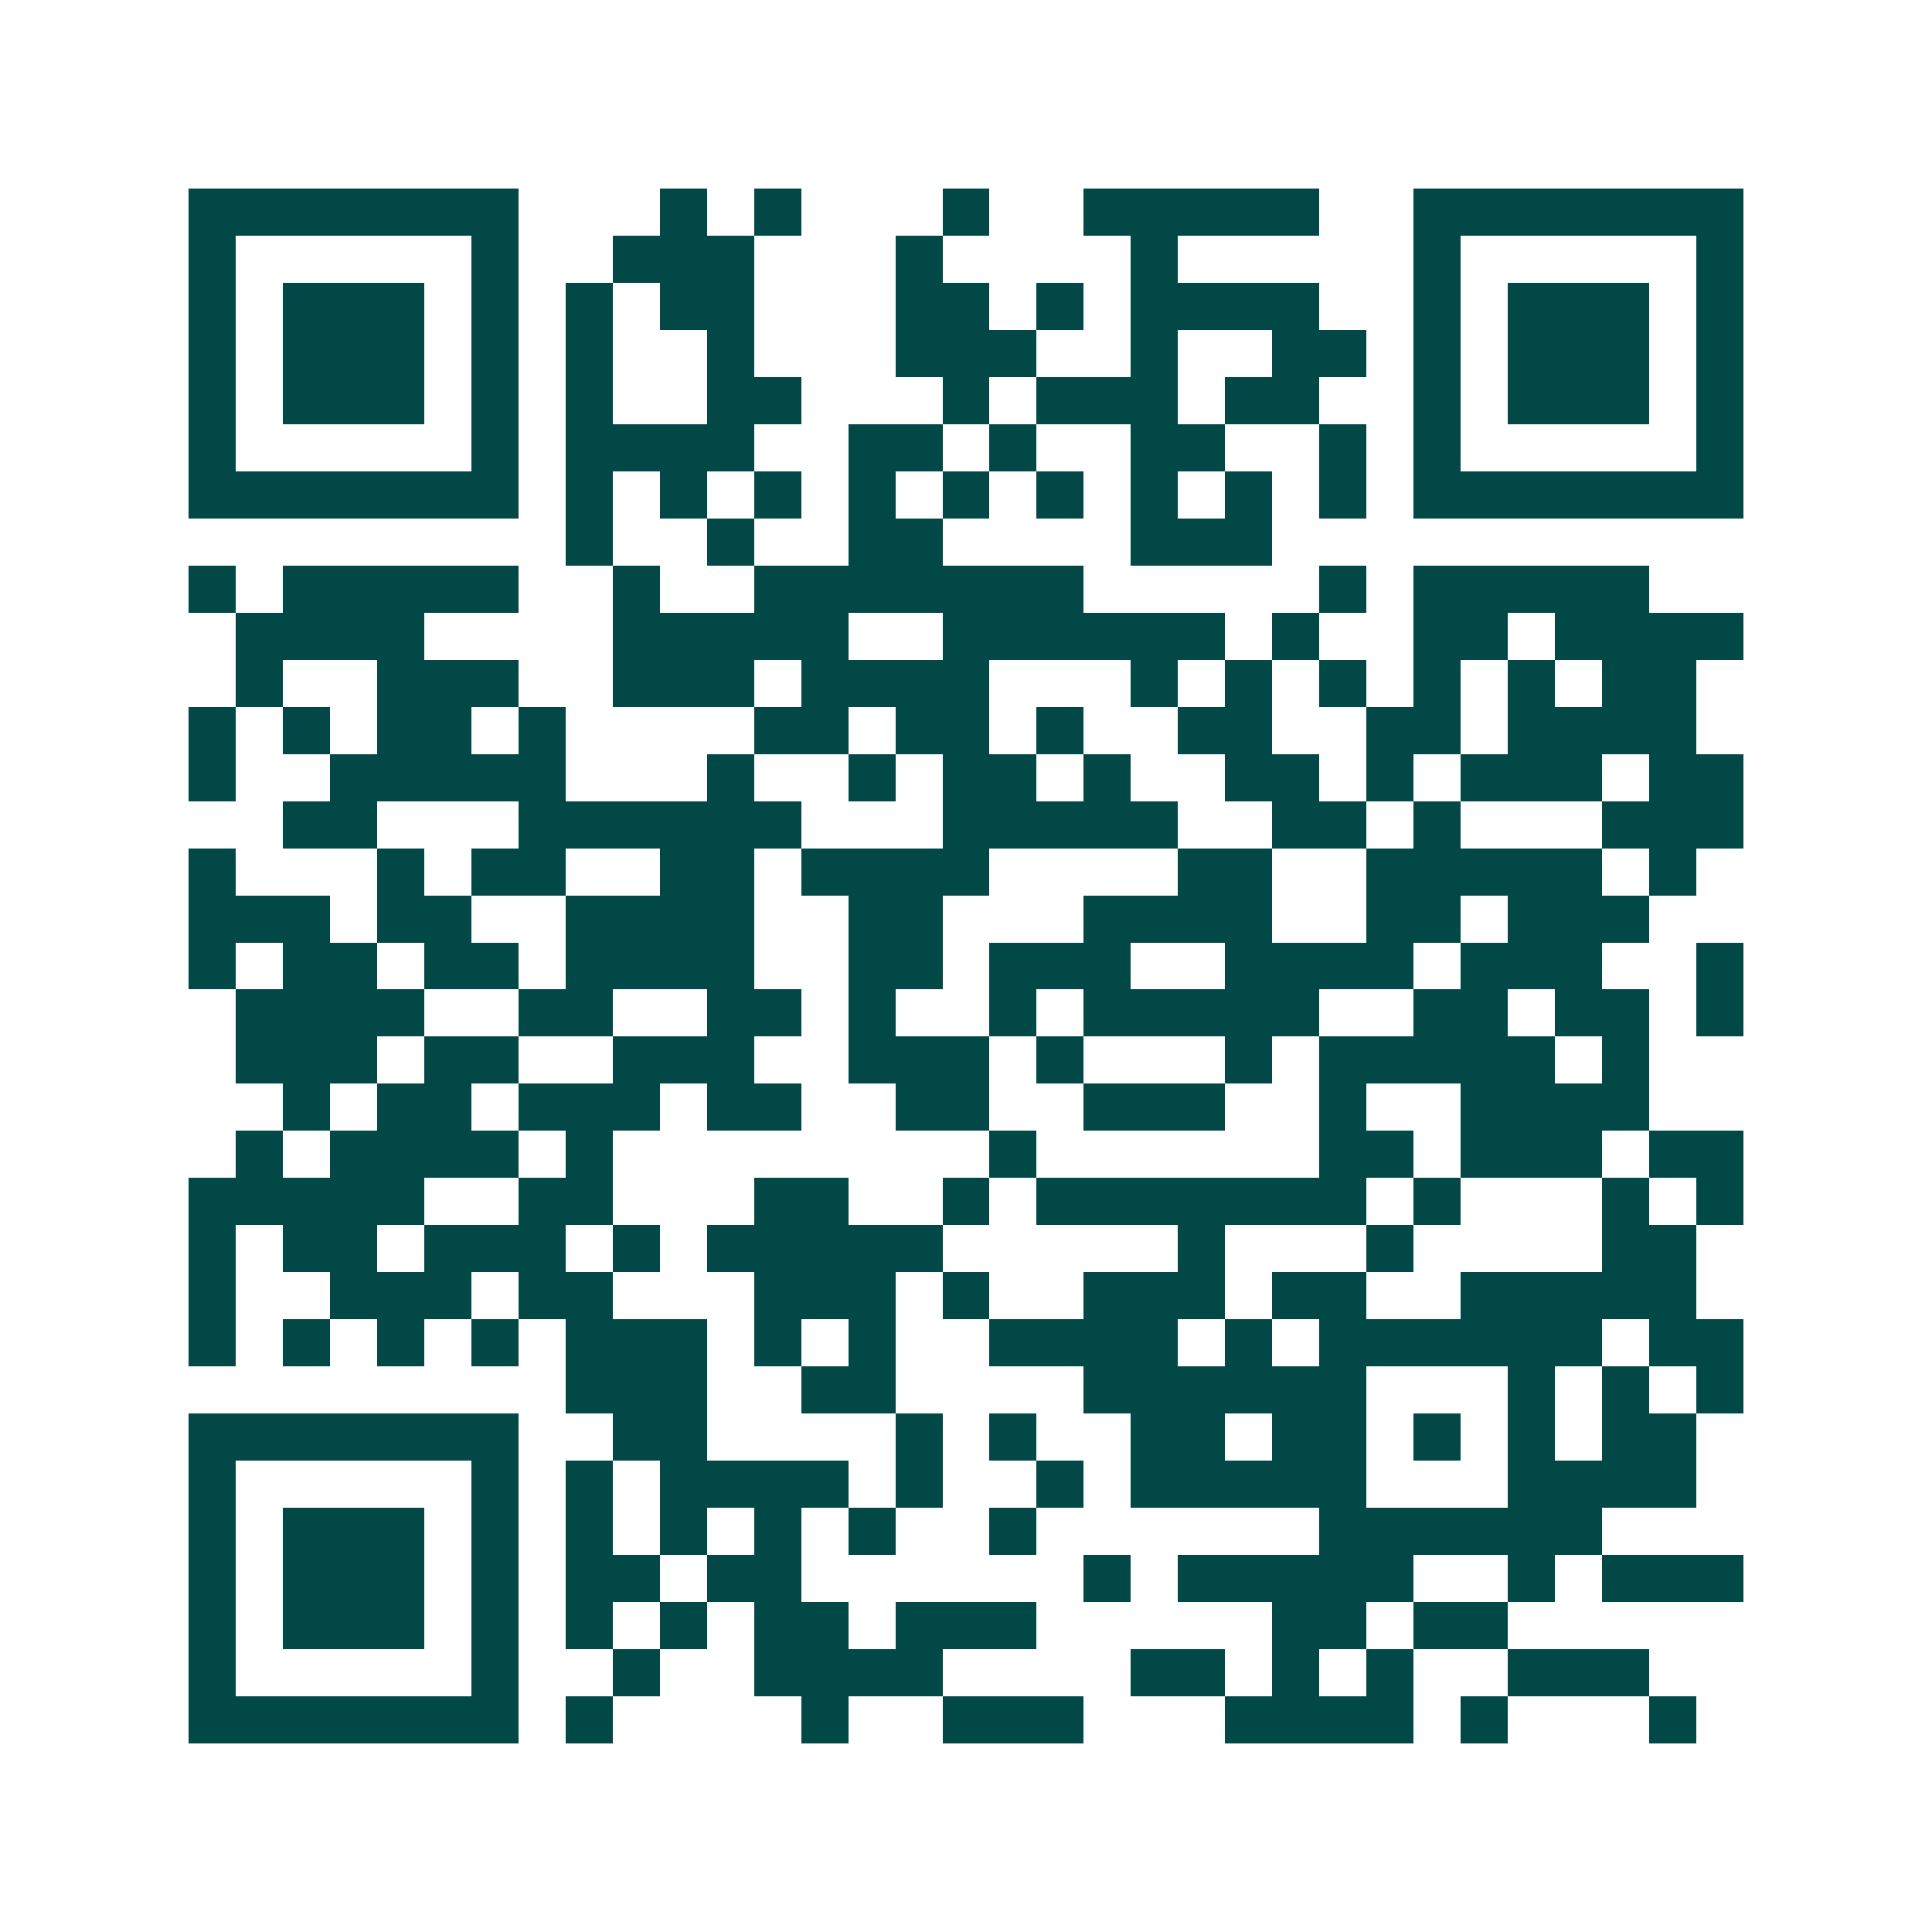 <svg xmlns="http://www.w3.org/2000/svg" width="200" height="200" viewBox="0 0 41 41" shape-rendering="crispEdges"><path fill="#ffffff" d="M0 0h41v41H0z"/><path stroke="#014847" d="M4 4.5h7m3 0h1m1 0h1m3 0h1m2 0h5m2 0h7M4 5.5h1m5 0h1m2 0h3m3 0h1m4 0h1m5 0h1m5 0h1M4 6.5h1m1 0h3m1 0h1m1 0h1m1 0h2m3 0h2m1 0h1m1 0h4m2 0h1m1 0h3m1 0h1M4 7.5h1m1 0h3m1 0h1m1 0h1m2 0h1m3 0h3m2 0h1m2 0h2m1 0h1m1 0h3m1 0h1M4 8.5h1m1 0h3m1 0h1m1 0h1m2 0h2m3 0h1m1 0h3m1 0h2m2 0h1m1 0h3m1 0h1M4 9.5h1m5 0h1m1 0h4m2 0h2m1 0h1m2 0h2m2 0h1m1 0h1m5 0h1M4 10.5h7m1 0h1m1 0h1m1 0h1m1 0h1m1 0h1m1 0h1m1 0h1m1 0h1m1 0h1m1 0h7M12 11.5h1m2 0h1m2 0h2m4 0h3M4 12.5h1m1 0h5m2 0h1m2 0h7m5 0h1m1 0h5M5 13.5h4m4 0h5m2 0h6m1 0h1m2 0h2m1 0h4M5 14.5h1m2 0h3m2 0h3m1 0h4m3 0h1m1 0h1m1 0h1m1 0h1m1 0h1m1 0h2M4 15.5h1m1 0h1m1 0h2m1 0h1m4 0h2m1 0h2m1 0h1m2 0h2m2 0h2m1 0h4M4 16.5h1m2 0h5m3 0h1m2 0h1m1 0h2m1 0h1m2 0h2m1 0h1m1 0h3m1 0h2M6 17.5h2m3 0h6m3 0h5m2 0h2m1 0h1m3 0h3M4 18.5h1m3 0h1m1 0h2m2 0h2m1 0h4m4 0h2m2 0h5m1 0h1M4 19.5h3m1 0h2m2 0h4m2 0h2m3 0h4m2 0h2m1 0h3M4 20.5h1m1 0h2m1 0h2m1 0h4m2 0h2m1 0h3m2 0h4m1 0h3m2 0h1M5 21.5h4m2 0h2m2 0h2m1 0h1m2 0h1m1 0h5m2 0h2m1 0h2m1 0h1M5 22.5h3m1 0h2m2 0h3m2 0h3m1 0h1m3 0h1m1 0h5m1 0h1M6 23.5h1m1 0h2m1 0h3m1 0h2m2 0h2m2 0h3m2 0h1m2 0h4M5 24.5h1m1 0h4m1 0h1m8 0h1m6 0h2m1 0h3m1 0h2M4 25.5h5m2 0h2m3 0h2m2 0h1m1 0h7m1 0h1m3 0h1m1 0h1M4 26.5h1m1 0h2m1 0h3m1 0h1m1 0h5m5 0h1m3 0h1m4 0h2M4 27.5h1m2 0h3m1 0h2m3 0h3m1 0h1m2 0h3m1 0h2m2 0h5M4 28.5h1m1 0h1m1 0h1m1 0h1m1 0h3m1 0h1m1 0h1m2 0h4m1 0h1m1 0h6m1 0h2M12 29.5h3m2 0h2m4 0h6m3 0h1m1 0h1m1 0h1M4 30.5h7m2 0h2m4 0h1m1 0h1m2 0h2m1 0h2m1 0h1m1 0h1m1 0h2M4 31.5h1m5 0h1m1 0h1m1 0h4m1 0h1m2 0h1m1 0h5m3 0h4M4 32.5h1m1 0h3m1 0h1m1 0h1m1 0h1m1 0h1m1 0h1m2 0h1m6 0h6M4 33.5h1m1 0h3m1 0h1m1 0h2m1 0h2m6 0h1m1 0h5m2 0h1m1 0h3M4 34.5h1m1 0h3m1 0h1m1 0h1m1 0h1m1 0h2m1 0h3m5 0h2m1 0h2M4 35.5h1m5 0h1m2 0h1m2 0h4m4 0h2m1 0h1m1 0h1m2 0h3M4 36.5h7m1 0h1m4 0h1m2 0h3m3 0h4m1 0h1m3 0h1"/></svg>
